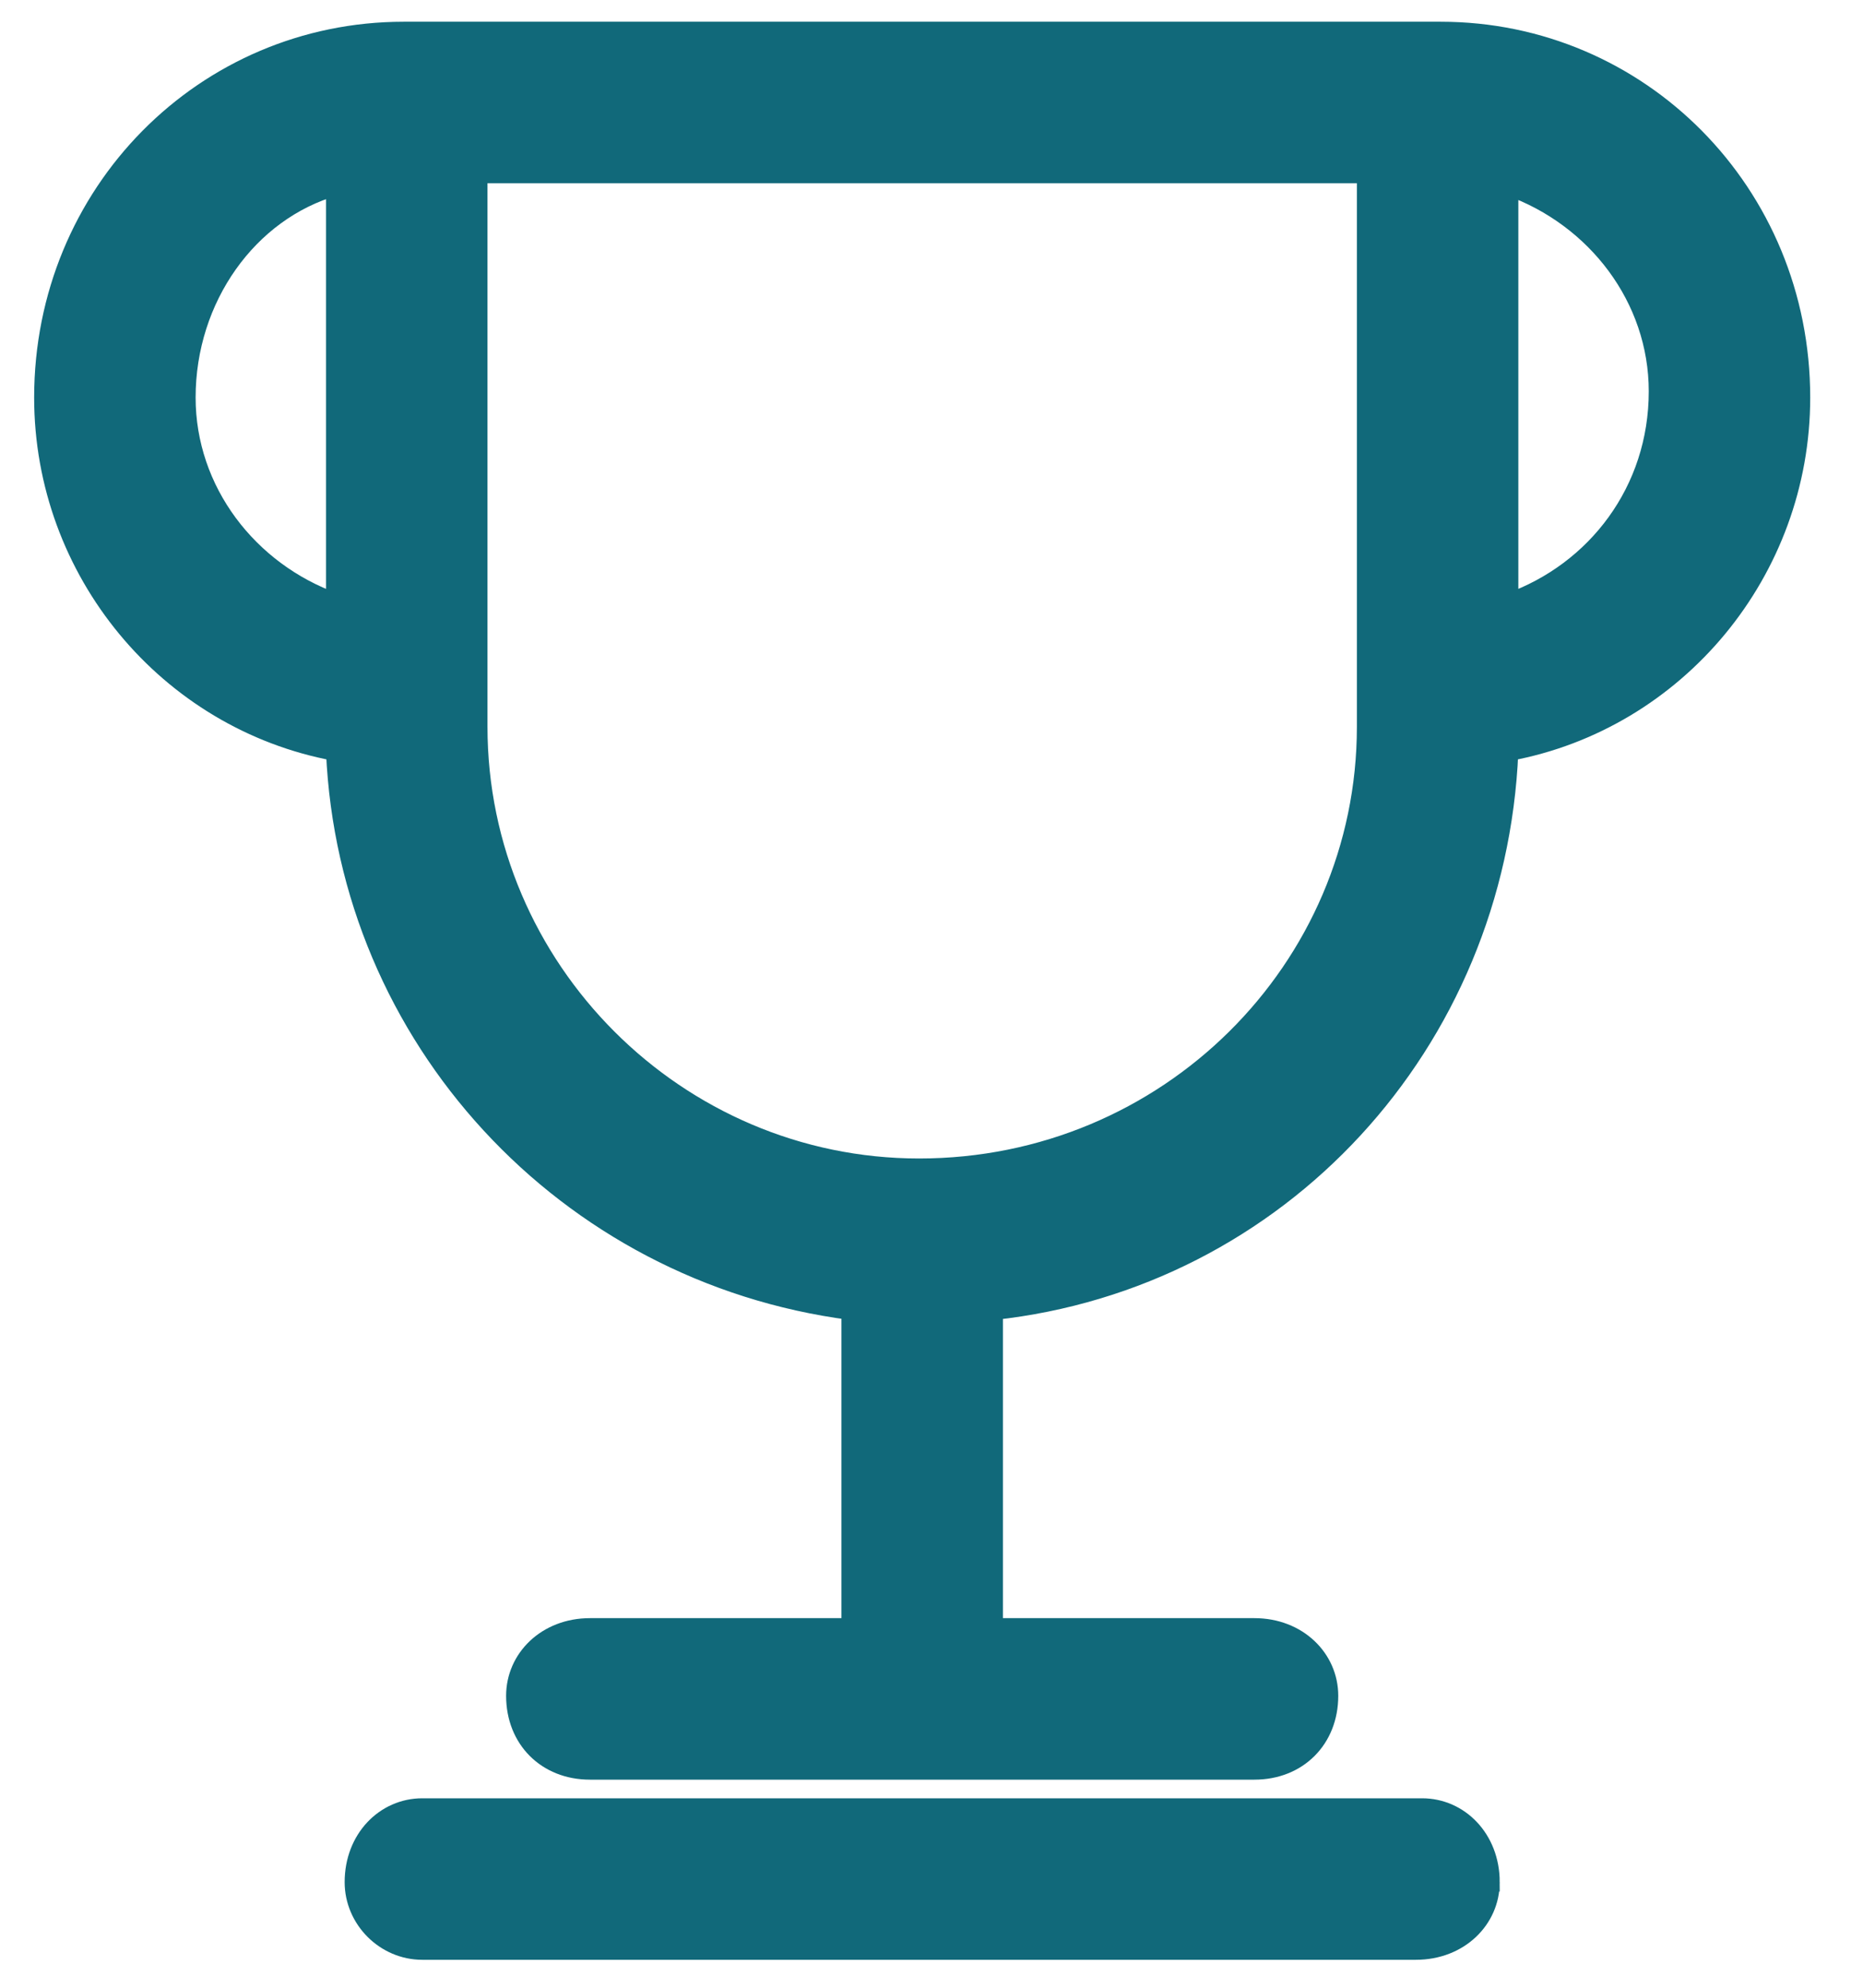 <svg version="1.2" xmlns="http://www.w3.org/2000/svg" viewBox="0 0 30 32" width="30" height="32"><style>.a{fill:#11697a;stroke:#11697a;stroke-width:.3}</style><path fill-rule="evenodd" class="a" d="m24.3 12.1c-0.2 4.7-3.7 8.5-8.3 9v5.1h4.2c0.7 0 1.2 0.5 1.2 1.1 0 0.7-0.5 1.2-1.2 1.2h-10.7c-0.7 0-1.2-0.5-1.2-1.2 0-0.6 0.5-1.1 1.2-1.1h4.2v-5.1c-4.6-0.6-8.1-4.4-8.3-9-2.7-0.5-4.7-2.9-4.7-5.7 0-3.3 2.6-5.9 5.8-5.9h16.7c3.2 0 5.8 2.6 5.8 5.9 0 2.8-2 5.2-4.7 5.7zm-18.9-2.4v-6.7c-1.4 0.4-2.4 1.8-2.4 3.4 0 1.5 1 2.8 2.4 3.3zm16.6-6.9h-14.3v8.9c0 3.9 3.2 7.1 7.1 7.1 4 0 7.2-3.2 7.2-7.1zm4.7 3.5c0-1.5-1-2.8-2.4-3.3v6.7c1.4-0.5 2.4-1.8 2.4-3.4z"/><path class="a" d="m24 30.3c0 0.6-0.5 1.1-1.2 1.1h-16c-0.6 0-1.1-0.5-1.1-1.1 0-0.7 0.5-1.2 1.1-1.2h16.1c0.6 0 1.1 0.5 1.1 1.2z"/></svg>